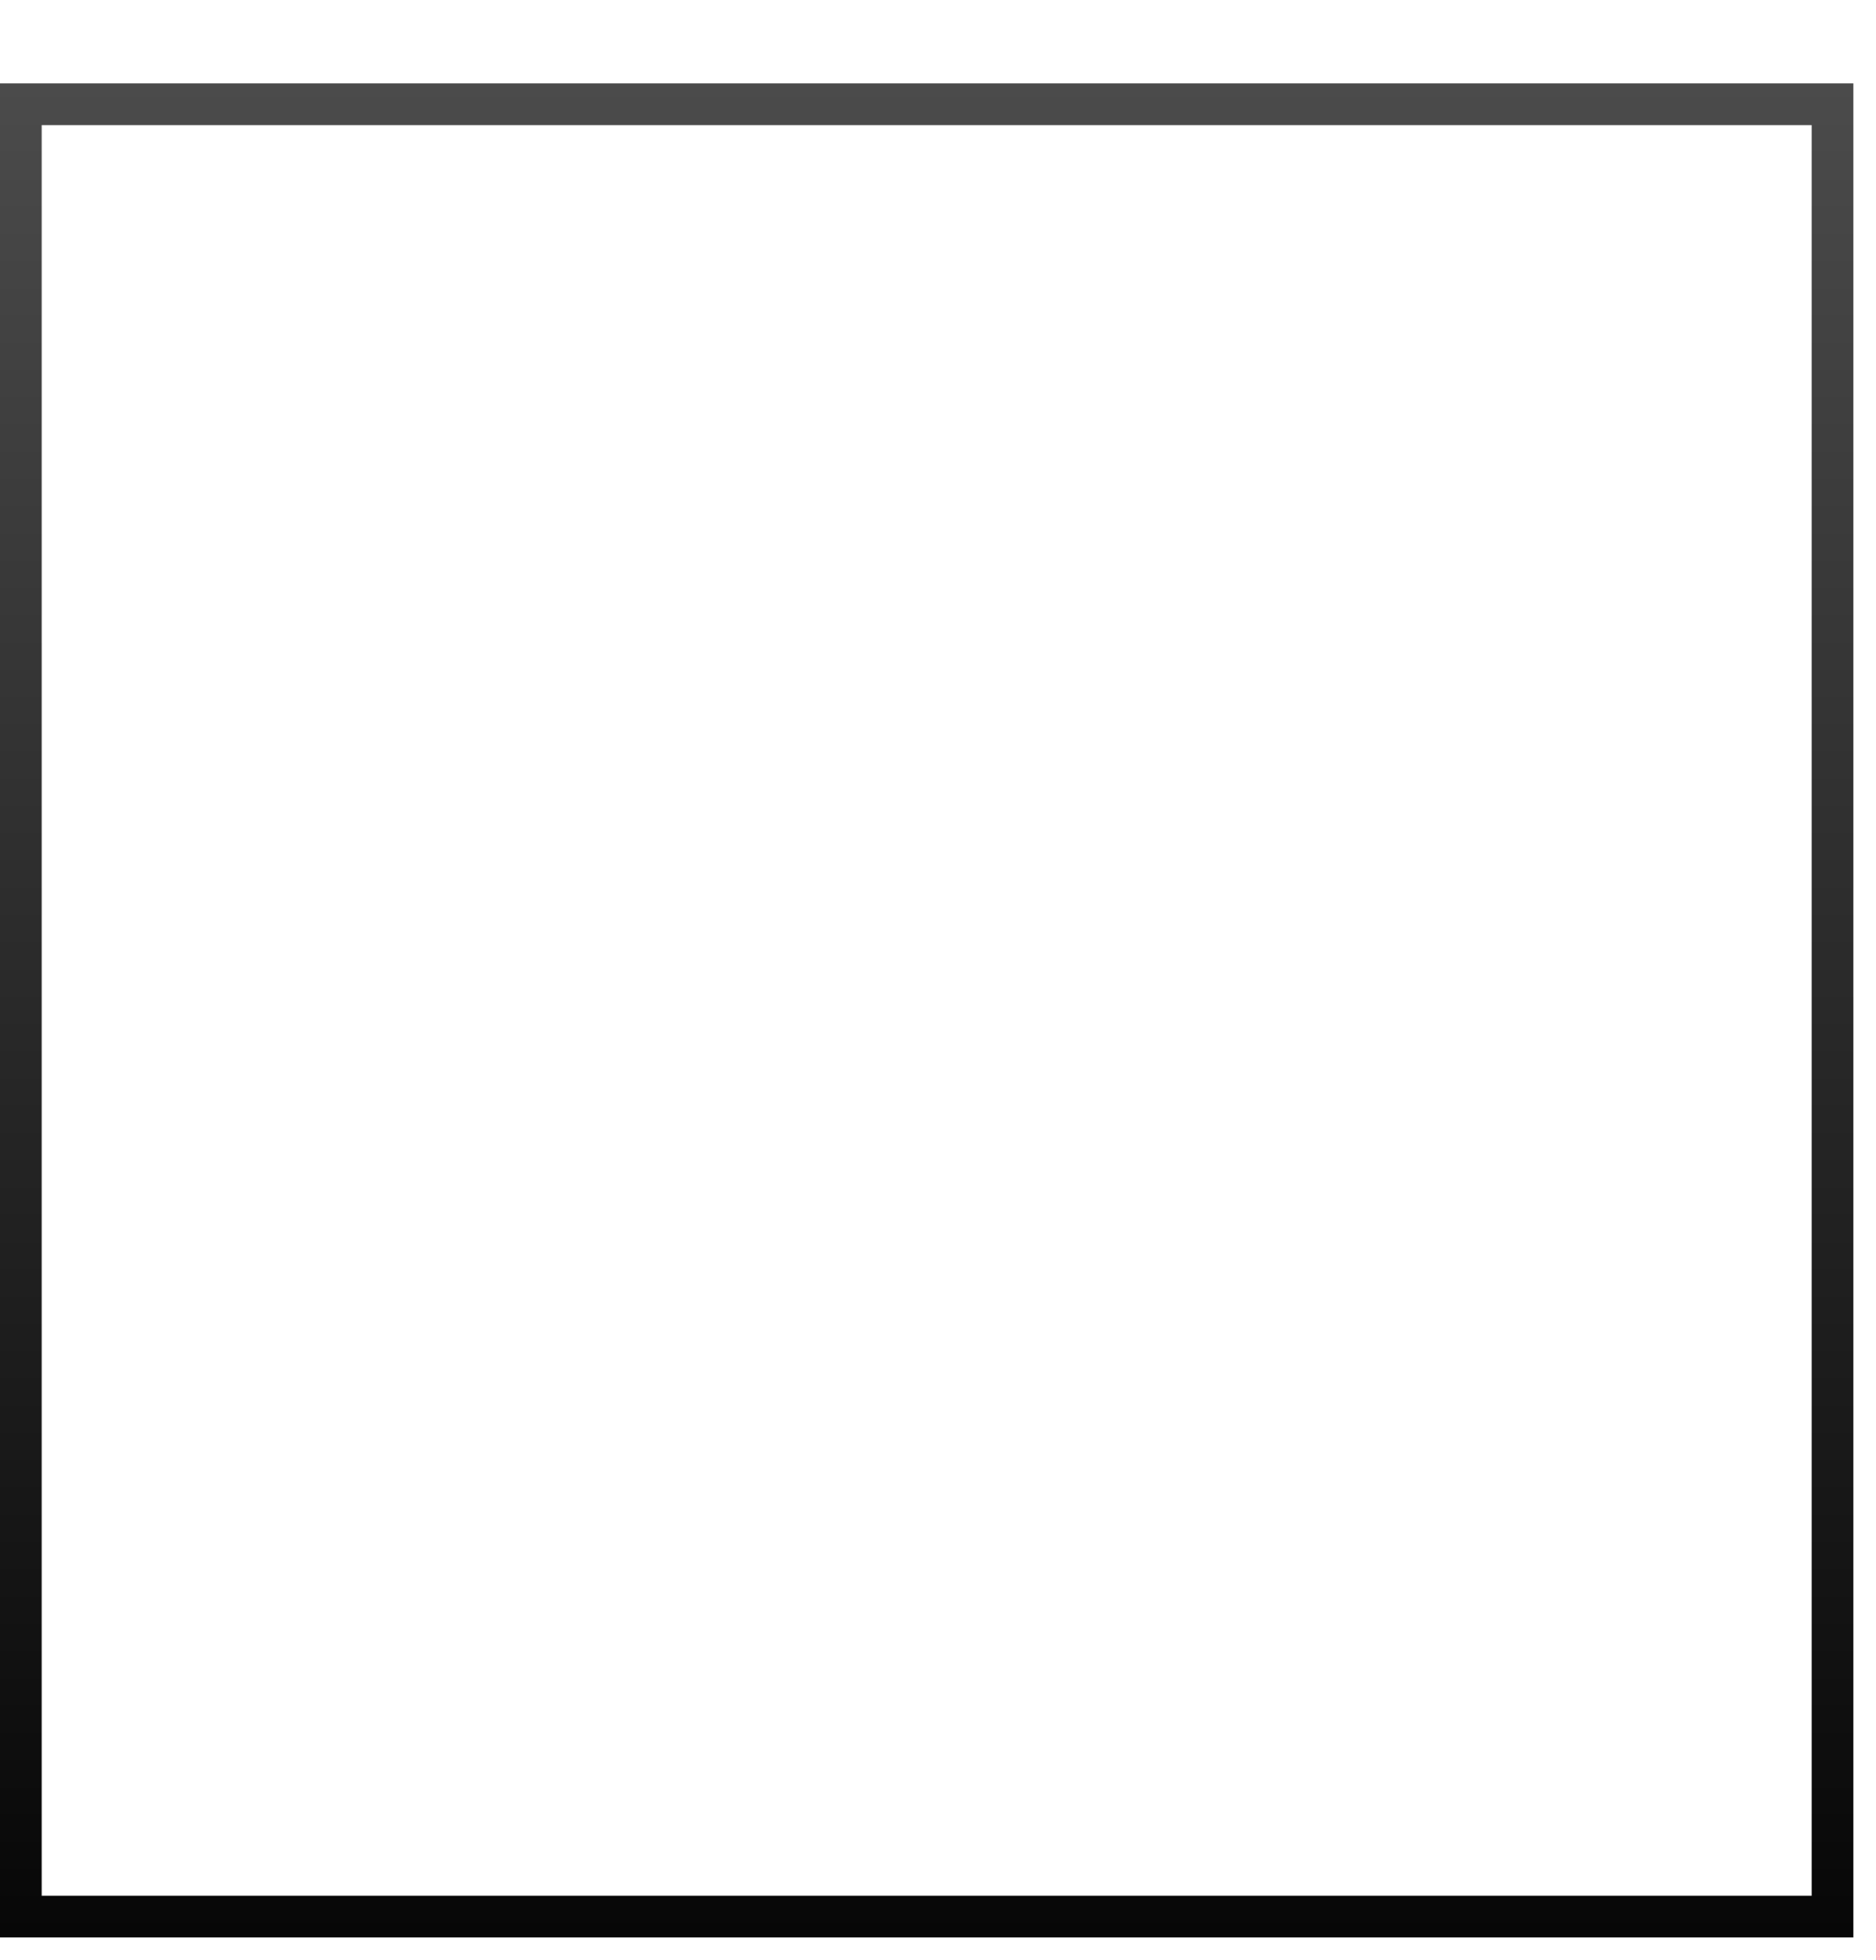 <?xml version="1.0" encoding="utf-8"?>
<svg xmlns="http://www.w3.org/2000/svg" fill="none" height="100%" overflow="visible" preserveAspectRatio="none" style="display: block;" viewBox="0 0 45 47" width="100%">
<g filter="url(#filter0_d_0_65250)" id="Rectangle 11 (Stroke)">
<path d="M44.457 0V44.457H0V0H44.457ZM1 43.457H43.457V1H1V43.457Z" fill="url(#paint0_linear_0_65250)"/>
</g>
<defs>
<filter color-interpolation-filters="sRGB" filterUnits="userSpaceOnUse" height="46.457" id="filter0_d_0_65250" width="44.457" x="0" y="0">
<feFlood flood-opacity="0" result="BackgroundImageFix"/>
<feColorMatrix in="SourceAlpha" result="hardAlpha" type="matrix" values="0 0 0 0 0 0 0 0 0 0 0 0 0 0 0 0 0 0 127 0"/>
<feOffset dy="2"/>
<feComposite in2="hardAlpha" operator="out"/>
<feColorMatrix type="matrix" values="0 0 0 0 0 0 0 0 0 0 0 0 0 0 0 0 0 0 0.4 0"/>
<feBlend in2="BackgroundImageFix" mode="normal" result="effect1_dropShadow_0_65250"/>
<feBlend in="SourceGraphic" in2="effect1_dropShadow_0_65250" mode="normal" result="shape"/>
</filter>
<linearGradient gradientUnits="userSpaceOnUse" id="paint0_linear_0_65250" x1="22.228" x2="22.228" y1="0" y2="44.457">
<stop stop-color="#4B4B4B"/>
<stop offset="1" stop-color="#070707"/>
</linearGradient>
</defs>
</svg>